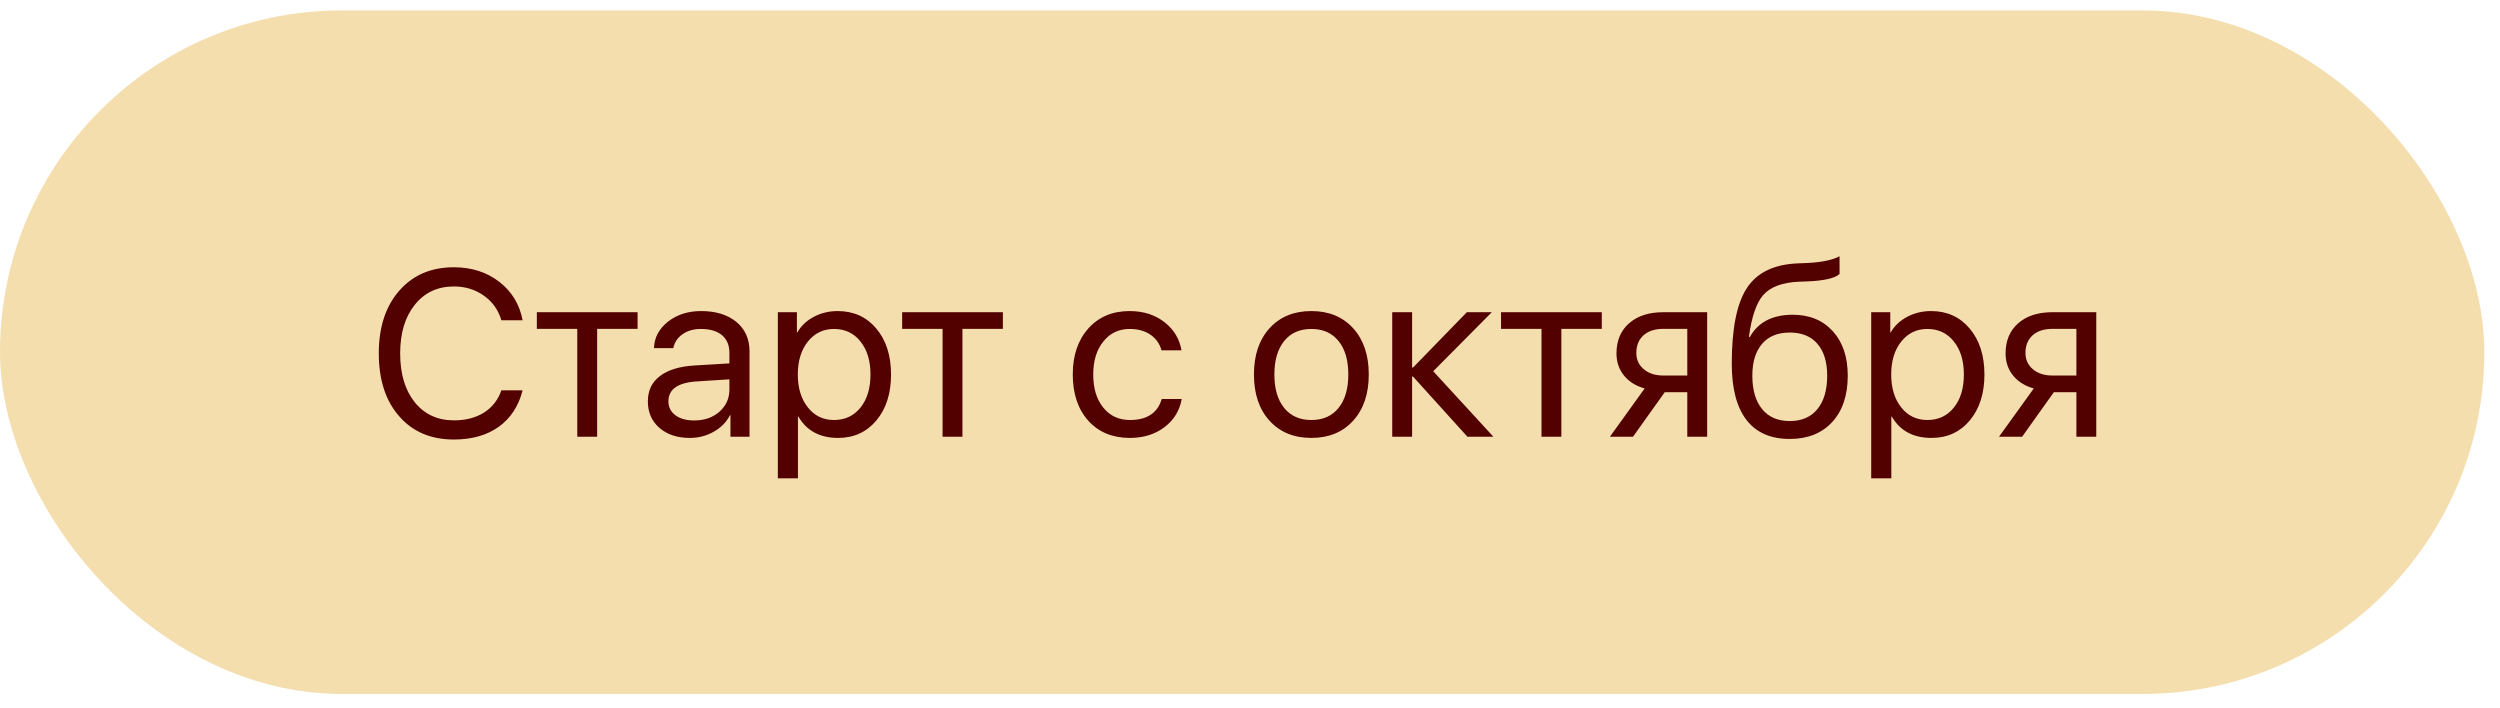 <?xml version="1.0" encoding="UTF-8"?> <svg xmlns="http://www.w3.org/2000/svg" width="120" height="34" viewBox="0 0 120 34" fill="none"><rect y="0.5" width="119.25" height="32.809" rx="16.405" fill="#F4DEAE"></rect><path d="M21.786 21.097C20.681 21.097 19.805 20.724 19.158 19.977C18.507 19.234 18.182 18.229 18.182 16.96C18.182 15.704 18.509 14.702 19.163 13.955C19.818 13.204 20.692 12.829 21.786 12.829C22.637 12.829 23.363 13.062 23.966 13.528C24.565 13.99 24.938 14.605 25.086 15.374H24.066C23.921 14.879 23.642 14.485 23.228 14.193C22.814 13.898 22.334 13.75 21.786 13.75C21.006 13.75 20.381 14.042 19.912 14.626C19.442 15.21 19.208 15.988 19.208 16.96C19.208 17.944 19.441 18.726 19.906 19.306C20.372 19.887 21.001 20.177 21.792 20.177C22.358 20.177 22.84 20.051 23.239 19.8C23.631 19.548 23.907 19.194 24.066 18.735H25.086C24.89 19.497 24.507 20.081 23.938 20.487C23.369 20.894 22.651 21.097 21.786 21.097ZM30.604 15.785H28.663V20.964H27.709V15.785H25.768V14.986H30.604V15.785ZM33.321 20.182C33.809 20.182 34.214 20.042 34.535 19.761C34.853 19.476 35.012 19.12 35.012 18.691V18.208L33.449 18.308C32.539 18.363 32.084 18.683 32.084 19.267C32.084 19.545 32.197 19.767 32.422 19.933C32.644 20.099 32.944 20.182 33.321 20.182ZM33.116 21.02C32.509 21.02 32.021 20.859 31.652 20.537C31.282 20.216 31.097 19.791 31.097 19.262C31.097 18.748 31.289 18.345 31.674 18.053C32.058 17.757 32.613 17.587 33.337 17.543L35.012 17.443V16.944C35.012 16.574 34.894 16.29 34.657 16.09C34.421 15.89 34.083 15.79 33.642 15.79C33.295 15.79 33.003 15.874 32.766 16.04C32.526 16.206 32.376 16.43 32.317 16.711H31.391C31.406 16.208 31.63 15.785 32.062 15.441C32.495 15.101 33.025 14.931 33.654 14.931C34.36 14.931 34.924 15.105 35.345 15.452C35.767 15.803 35.977 16.273 35.977 16.861V20.964H35.062V19.927H35.04C34.87 20.26 34.611 20.524 34.264 20.72C33.916 20.92 33.533 21.02 33.116 21.02ZM40.208 14.931C40.974 14.931 41.591 15.21 42.061 15.768C42.534 16.33 42.77 17.066 42.77 17.975C42.77 18.885 42.536 19.62 42.066 20.182C41.597 20.741 40.985 21.02 40.231 21.02C39.354 21.02 38.718 20.678 38.323 19.994H38.301V22.961H37.336V14.986H38.251V15.957H38.273C38.447 15.646 38.709 15.397 39.06 15.208C39.412 15.023 39.794 14.931 40.208 14.931ZM40.031 20.16C40.56 20.16 40.983 19.962 41.301 19.567C41.623 19.168 41.783 18.637 41.783 17.975C41.783 17.317 41.623 16.789 41.301 16.389C40.983 15.99 40.56 15.79 40.031 15.79C39.517 15.79 39.099 15.992 38.778 16.395C38.456 16.798 38.295 17.325 38.295 17.975C38.295 18.626 38.456 19.153 38.778 19.556C39.096 19.959 39.513 20.16 40.031 20.16ZM48.138 15.785H46.197V20.964H45.244V15.785H43.303V14.986H48.138V15.785ZM55.752 16.816C55.667 16.509 55.499 16.265 55.248 16.084C54.974 15.888 54.634 15.79 54.227 15.79C53.702 15.79 53.281 15.99 52.963 16.389C52.638 16.789 52.475 17.317 52.475 17.975C52.475 18.648 52.639 19.182 52.968 19.578C53.286 19.966 53.71 20.16 54.239 20.16C55.056 20.16 55.564 19.824 55.764 19.151H56.723C56.623 19.709 56.349 20.158 55.902 20.498C55.447 20.846 54.891 21.02 54.233 21.02C53.405 21.02 52.743 20.748 52.248 20.205C51.745 19.65 51.493 18.907 51.493 17.975C51.493 17.058 51.743 16.321 52.242 15.763C52.741 15.208 53.401 14.931 54.222 14.931C54.902 14.931 55.473 15.119 55.935 15.496C56.361 15.844 56.619 16.284 56.712 16.816H55.752ZM62.945 21.02C62.106 21.02 61.437 20.744 60.937 20.194C60.438 19.643 60.189 18.903 60.189 17.975C60.189 17.047 60.438 16.308 60.937 15.757C61.437 15.206 62.106 14.931 62.945 14.931C63.784 14.931 64.453 15.206 64.952 15.757C65.451 16.308 65.701 17.047 65.701 17.975C65.701 18.903 65.451 19.643 64.952 20.194C64.453 20.744 63.784 21.02 62.945 21.02ZM62.945 20.16C63.503 20.16 63.938 19.968 64.248 19.584C64.562 19.195 64.719 18.659 64.719 17.975C64.719 17.288 64.562 16.752 64.248 16.367C63.938 15.983 63.503 15.79 62.945 15.79C62.387 15.79 61.952 15.983 61.642 16.367C61.327 16.755 61.17 17.291 61.17 17.975C61.17 18.659 61.327 19.195 61.642 19.584C61.956 19.968 62.39 20.16 62.945 20.16ZM71.684 20.964H70.437L67.825 18.075H67.781V20.964H66.827V14.986H67.781V17.643H67.825L70.409 14.986H71.607L68.795 17.82L71.684 20.964ZM76.886 15.785H74.945V20.964H73.992V15.785H72.05V14.986H76.886V15.785ZM80.99 18.025V15.785H79.836C79.441 15.785 79.127 15.886 78.894 16.09C78.661 16.297 78.544 16.582 78.544 16.944C78.544 17.262 78.663 17.521 78.899 17.72C79.136 17.924 79.448 18.025 79.836 18.025H80.99ZM80.99 18.824H79.909L78.383 20.964H77.274L78.944 18.646C78.522 18.528 78.191 18.321 77.951 18.025C77.711 17.73 77.591 17.376 77.591 16.966C77.591 16.352 77.794 15.868 78.201 15.513C78.603 15.162 79.149 14.986 79.836 14.986H81.944V20.964H80.99V18.824ZM85.909 21.07C84.992 21.07 84.299 20.765 83.829 20.155C83.36 19.545 83.125 18.646 83.125 17.46C83.125 15.777 83.365 14.569 83.846 13.833C84.334 13.082 85.156 12.685 86.314 12.641L86.74 12.624C87.436 12.591 87.955 12.483 88.299 12.302V13.151C88.073 13.354 87.569 13.472 86.785 13.506L86.352 13.522C85.543 13.556 84.964 13.776 84.617 14.182C84.299 14.559 84.075 15.225 83.946 16.179H83.99C84.389 15.465 85.077 15.108 86.053 15.108C86.859 15.108 87.5 15.373 87.977 15.901C88.454 16.426 88.692 17.136 88.692 18.031C88.692 18.97 88.445 19.711 87.949 20.255C87.45 20.798 86.77 21.07 85.909 21.07ZM85.909 20.21C86.482 20.21 86.924 20.02 87.234 19.639C87.548 19.258 87.705 18.722 87.705 18.031C87.705 17.373 87.548 16.863 87.234 16.5C86.924 16.142 86.482 15.962 85.909 15.962C85.336 15.962 84.894 16.142 84.583 16.5C84.269 16.863 84.112 17.373 84.112 18.031C84.112 18.722 84.269 19.258 84.583 19.639C84.894 20.02 85.336 20.21 85.909 20.21ZM92.691 14.931C93.456 14.931 94.073 15.21 94.543 15.768C95.016 16.33 95.253 17.066 95.253 17.975C95.253 18.885 95.018 19.62 94.549 20.182C94.079 20.741 93.467 21.02 92.713 21.02C91.837 21.02 91.201 20.678 90.805 19.994H90.783V22.961H89.818V14.986H90.733V15.957H90.755C90.929 15.646 91.192 15.397 91.543 15.208C91.894 15.023 92.277 14.931 92.691 14.931ZM92.513 20.16C93.042 20.16 93.465 19.962 93.783 19.567C94.105 19.168 94.266 18.637 94.266 17.975C94.266 17.317 94.105 16.789 93.783 16.389C93.465 15.99 93.042 15.79 92.513 15.79C91.999 15.79 91.582 15.992 91.26 16.395C90.938 16.798 90.778 17.325 90.778 17.975C90.778 18.626 90.938 19.153 91.26 19.556C91.578 19.959 91.996 20.16 92.513 20.16ZM99.667 18.025V15.785H98.514C98.118 15.785 97.804 15.886 97.571 16.09C97.338 16.297 97.222 16.582 97.222 16.944C97.222 17.262 97.34 17.521 97.576 17.72C97.813 17.924 98.125 18.025 98.514 18.025H99.667ZM99.667 18.824H98.586L97.061 20.964H95.952L97.621 18.646C97.199 18.528 96.868 18.321 96.628 18.025C96.388 17.73 96.268 17.376 96.268 16.966C96.268 16.352 96.471 15.868 96.878 15.513C97.281 15.162 97.826 14.986 98.514 14.986H100.621V20.964H99.667V18.824Z" fill="#520100"></path></svg> 
